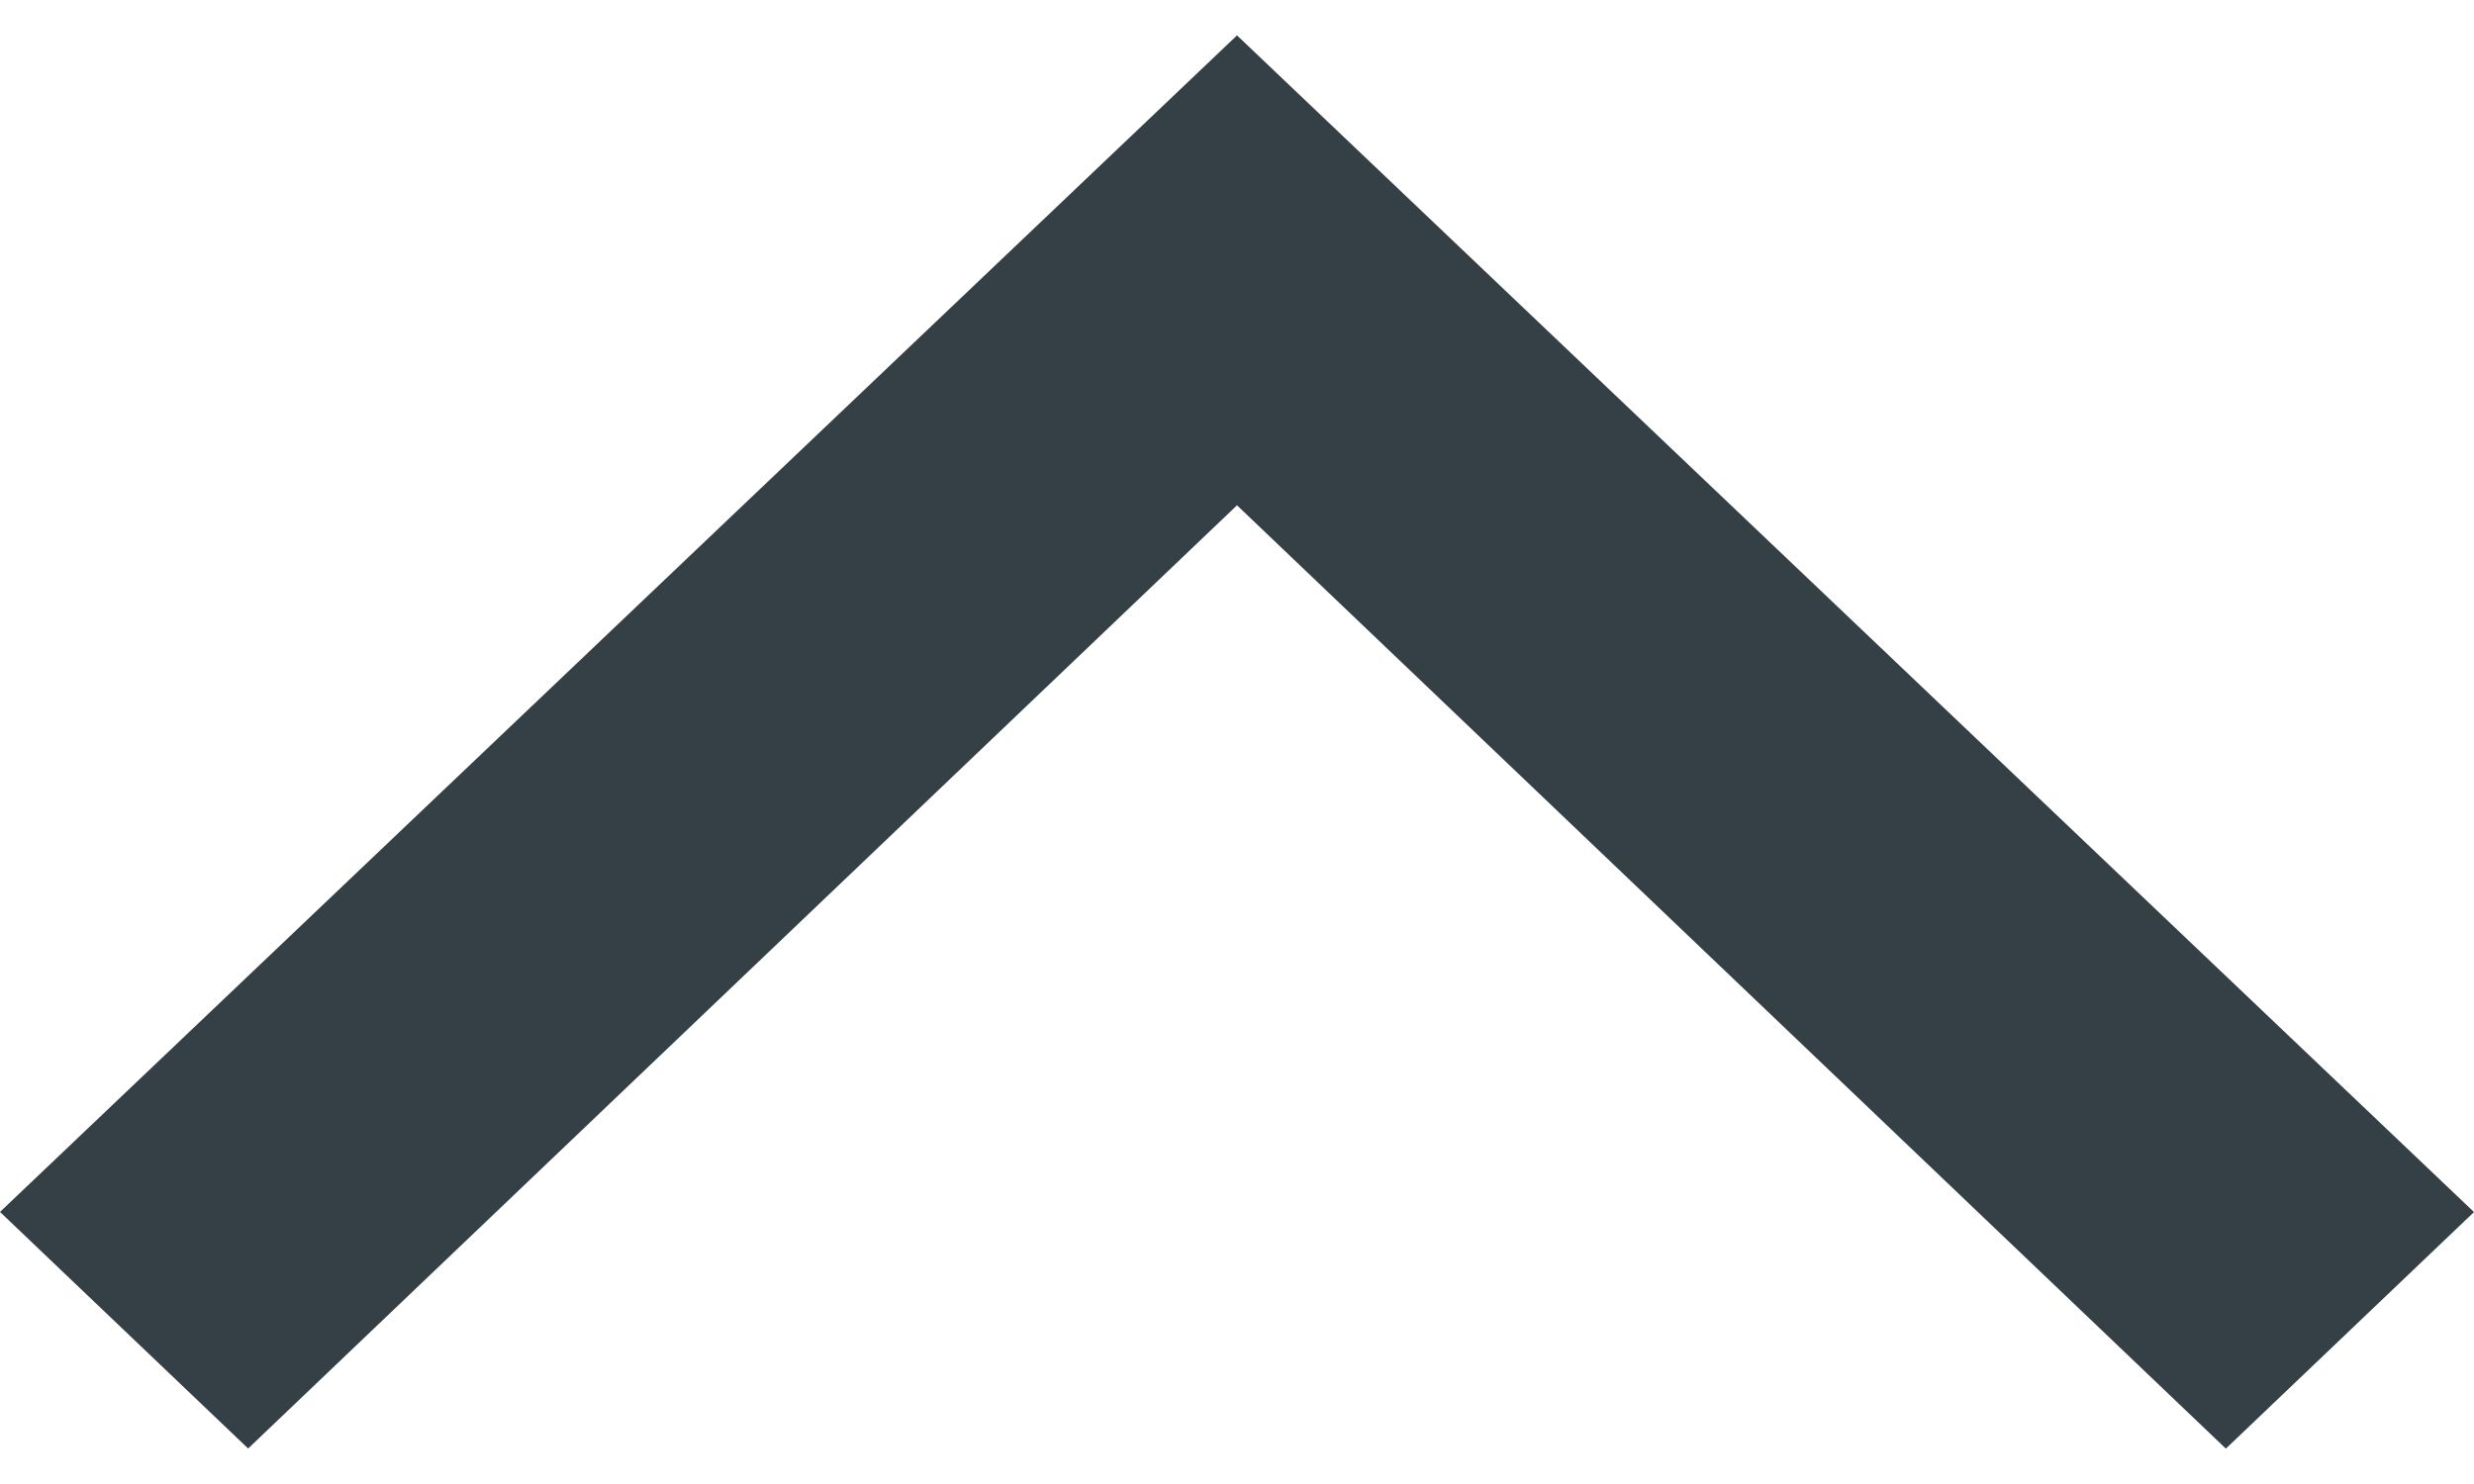 <svg width="20" height="12" xmlns="http://www.w3.org/2000/svg"><g id="Styleguide" stroke="none" stroke-width="1" fill="none" fill-rule="evenodd"><g id="1.4-Styleguide-" transform="translate(-274 -981)"><g id="Icon/Arrow-Short" transform="translate(274 977)"><path id="Background" d="M0 0h20v20H0z"/><path id="Line" fill="#354046" fill-rule="evenodd" d="M17.994 15.714L20 13.801 10 4.286 0 13.8l2.006 1.913L10 8.086z"/></g></g></g></svg>
